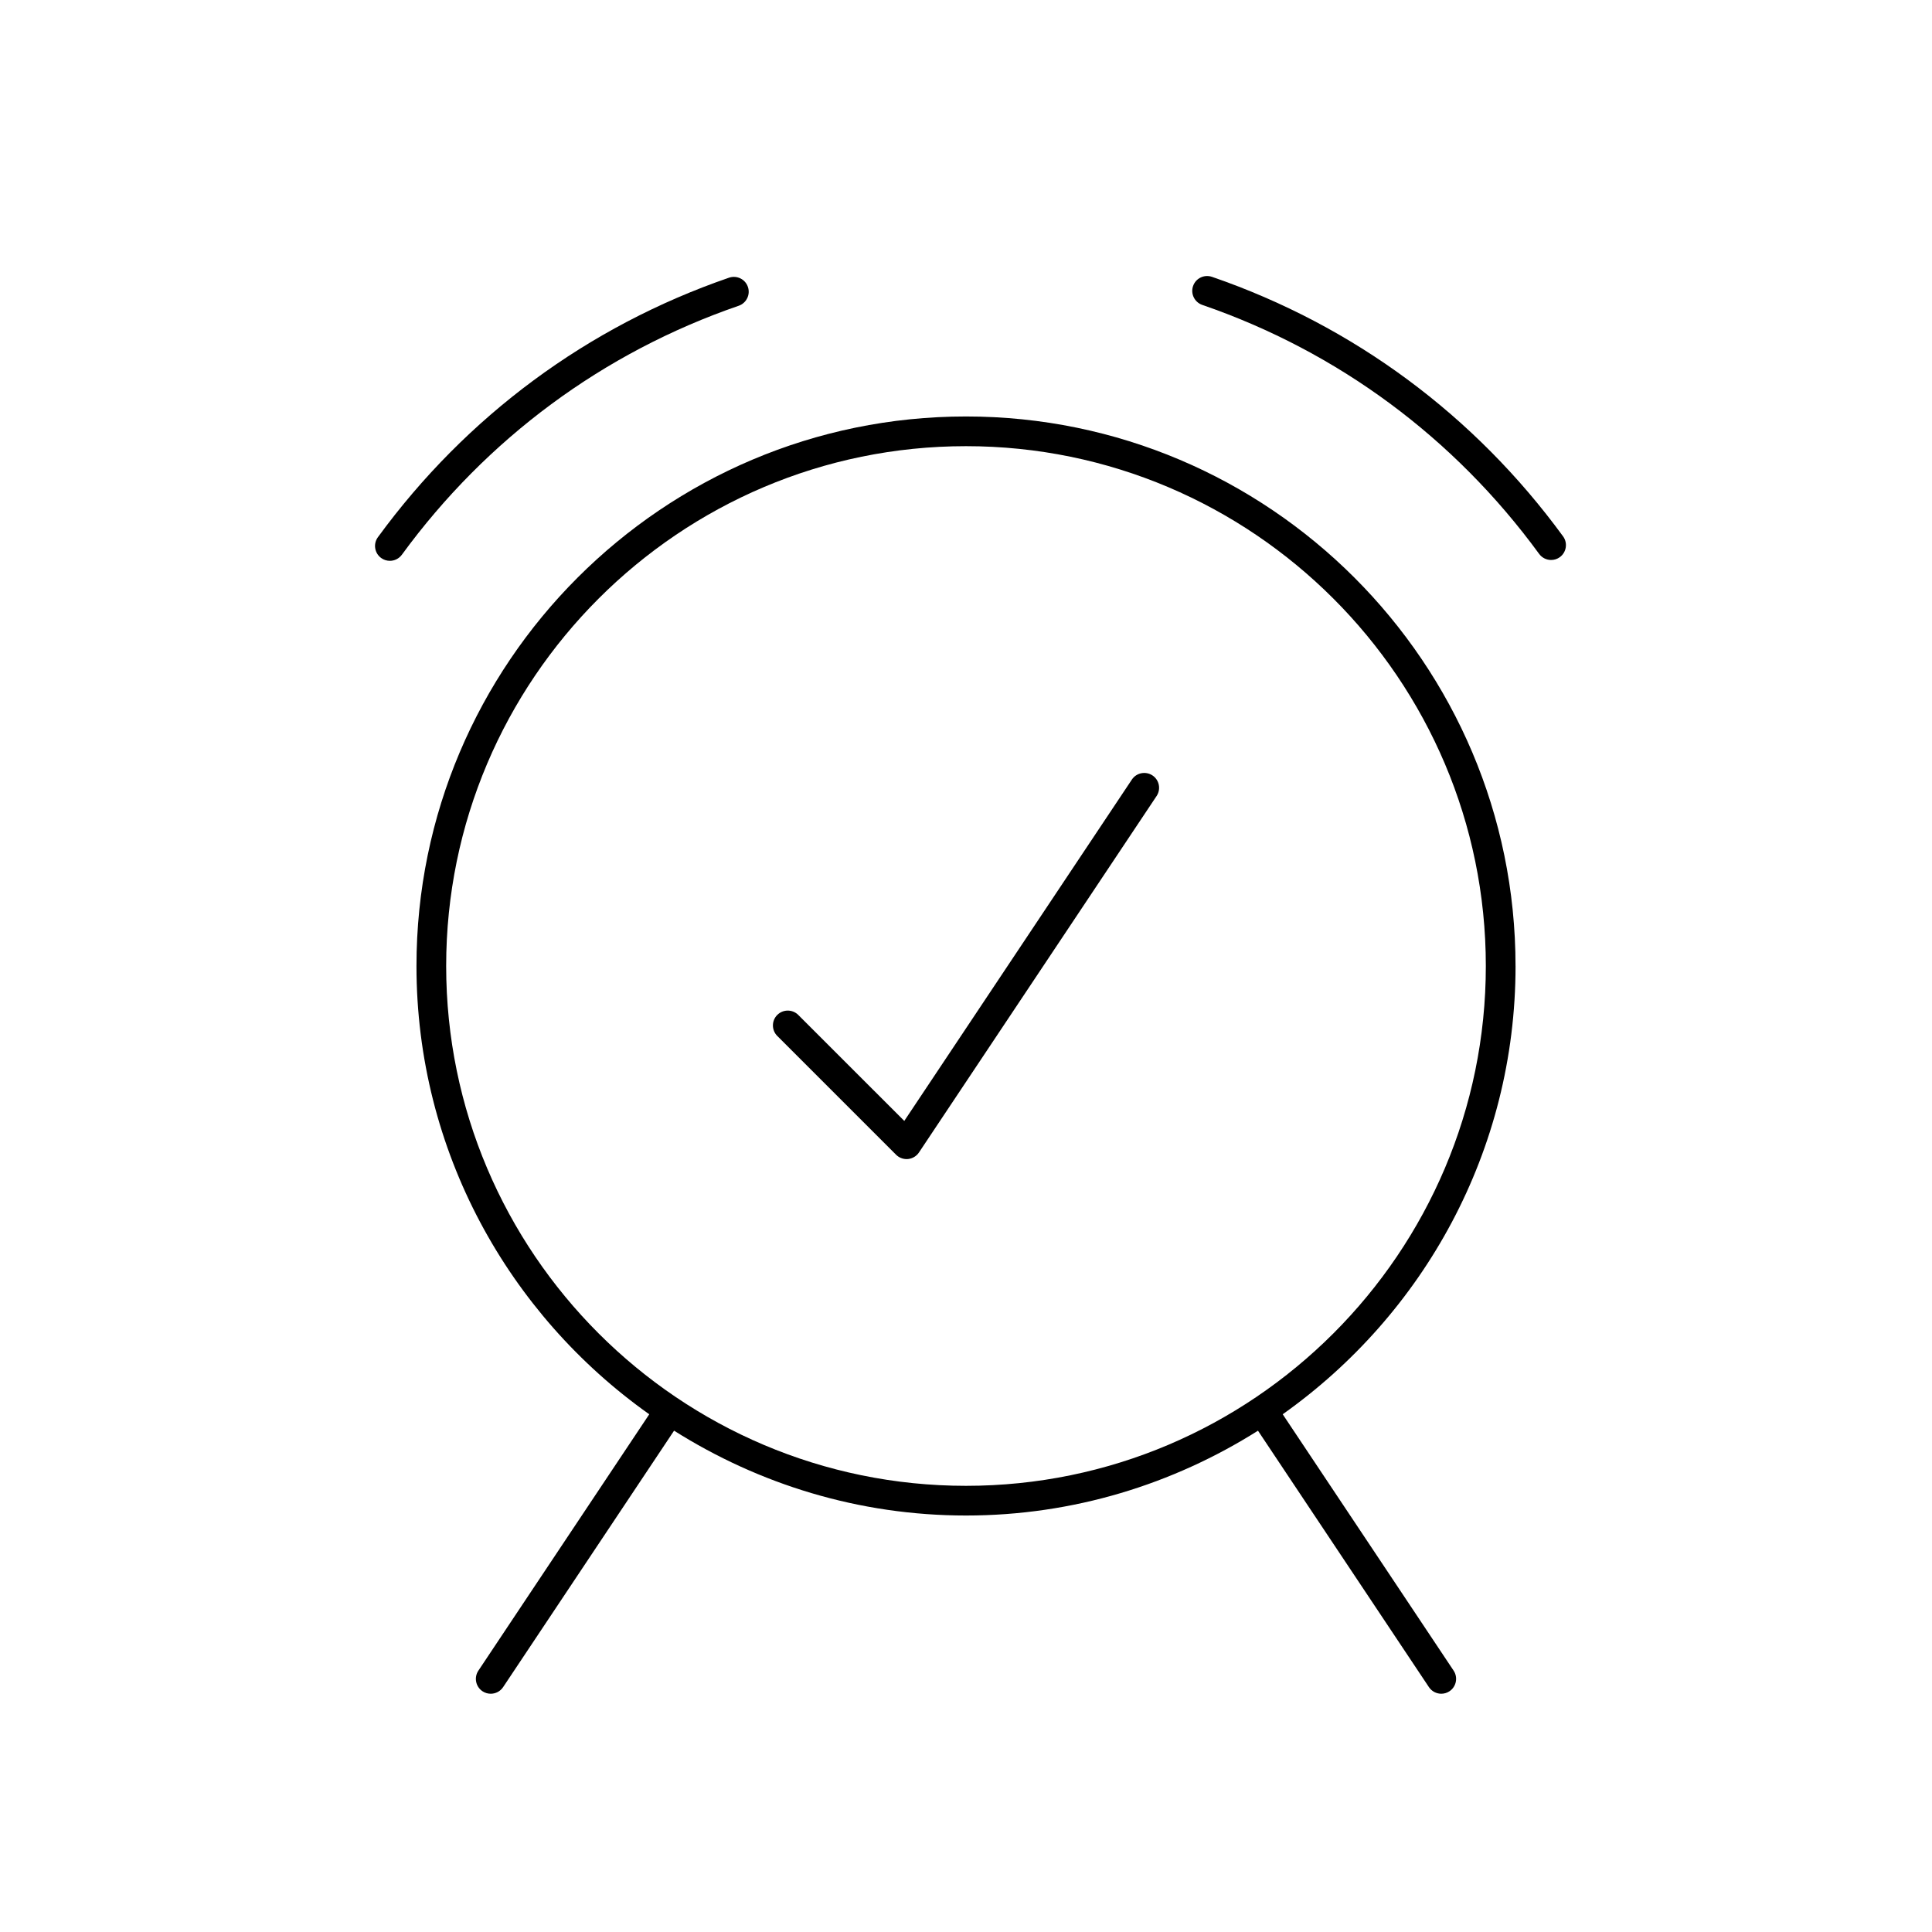 <?xml version="1.0" encoding="UTF-8"?>
<!-- Uploaded to: ICON Repo, www.svgrepo.com, Generator: ICON Repo Mixer Tools -->
<svg fill="#000000" width="800px" height="800px" version="1.1" viewBox="144 144 512 512" xmlns="http://www.w3.org/2000/svg">
 <g>
  <path d="m545.63 400c0-80.301-65.328-145.63-145.63-145.63s-145.63 65.328-145.63 145.63c0 49.035 24.434 92.402 61.691 118.8l-45.289 67.945c-1.203 1.801-0.715 4.25 1.094 5.457 0.672 0.445 1.426 0.656 2.184 0.656 1.273 0 2.519-0.613 3.281-1.754l45.305-67.961c22.441 14.16 48.926 22.484 77.367 22.484s54.93-8.32 77.375-22.477l45.305 67.961c0.762 1.133 2.004 1.746 3.269 1.746 0.754 0 1.512-0.211 2.18-0.66 1.801-1.203 2.297-3.652 1.094-5.457l-45.297-67.945c37.27-26.402 61.707-69.766 61.707-118.8zm-145.63 137.76c-75.957 0-137.76-61.805-137.76-137.76 0-75.953 61.805-137.76 137.76-137.76s137.76 61.805 137.76 137.76-61.801 137.76-137.76 137.76z"/>
  <path d="m339.76 225.03c2.055-0.707 3.148-2.953 2.441-5-0.699-2.055-2.945-3.141-5-2.441-37.422 12.887-69.605 36.668-93.055 68.777-1.281 1.754-0.898 4.219 0.859 5.504 0.699 0.512 1.512 0.754 2.312 0.754 1.211 0 2.41-0.559 3.18-1.613 22.5-30.801 53.367-53.621 89.262-65.98z"/>
  <path d="m558.23 286.14c-23.449-32.109-55.625-55.898-93.047-68.777-2.086-0.699-4.297 0.387-5.008 2.441-0.707 2.055 0.387 4.289 2.441 5 35.906 12.359 66.762 35.18 89.27 65.984 0.77 1.055 1.969 1.613 3.172 1.613 0.812 0 1.621-0.242 2.32-0.754 1.75-1.289 2.133-3.75 0.852-5.508z"/>
  <path d="m443.96 350.59-60.316 90.465-28.094-28.086c-1.535-1.535-4.031-1.535-5.566 0-1.535 1.535-1.535 4.031 0 5.566l31.488 31.488c0.746 0.738 1.746 1.148 2.785 1.148 0.125 0 0.262-0.008 0.387-0.016 1.172-0.125 2.234-0.754 2.891-1.738l62.977-94.465c1.203-1.812 0.715-4.25-1.094-5.457-1.797-1.188-4.246-0.719-5.457 1.094z"/>
 </g>
</svg>